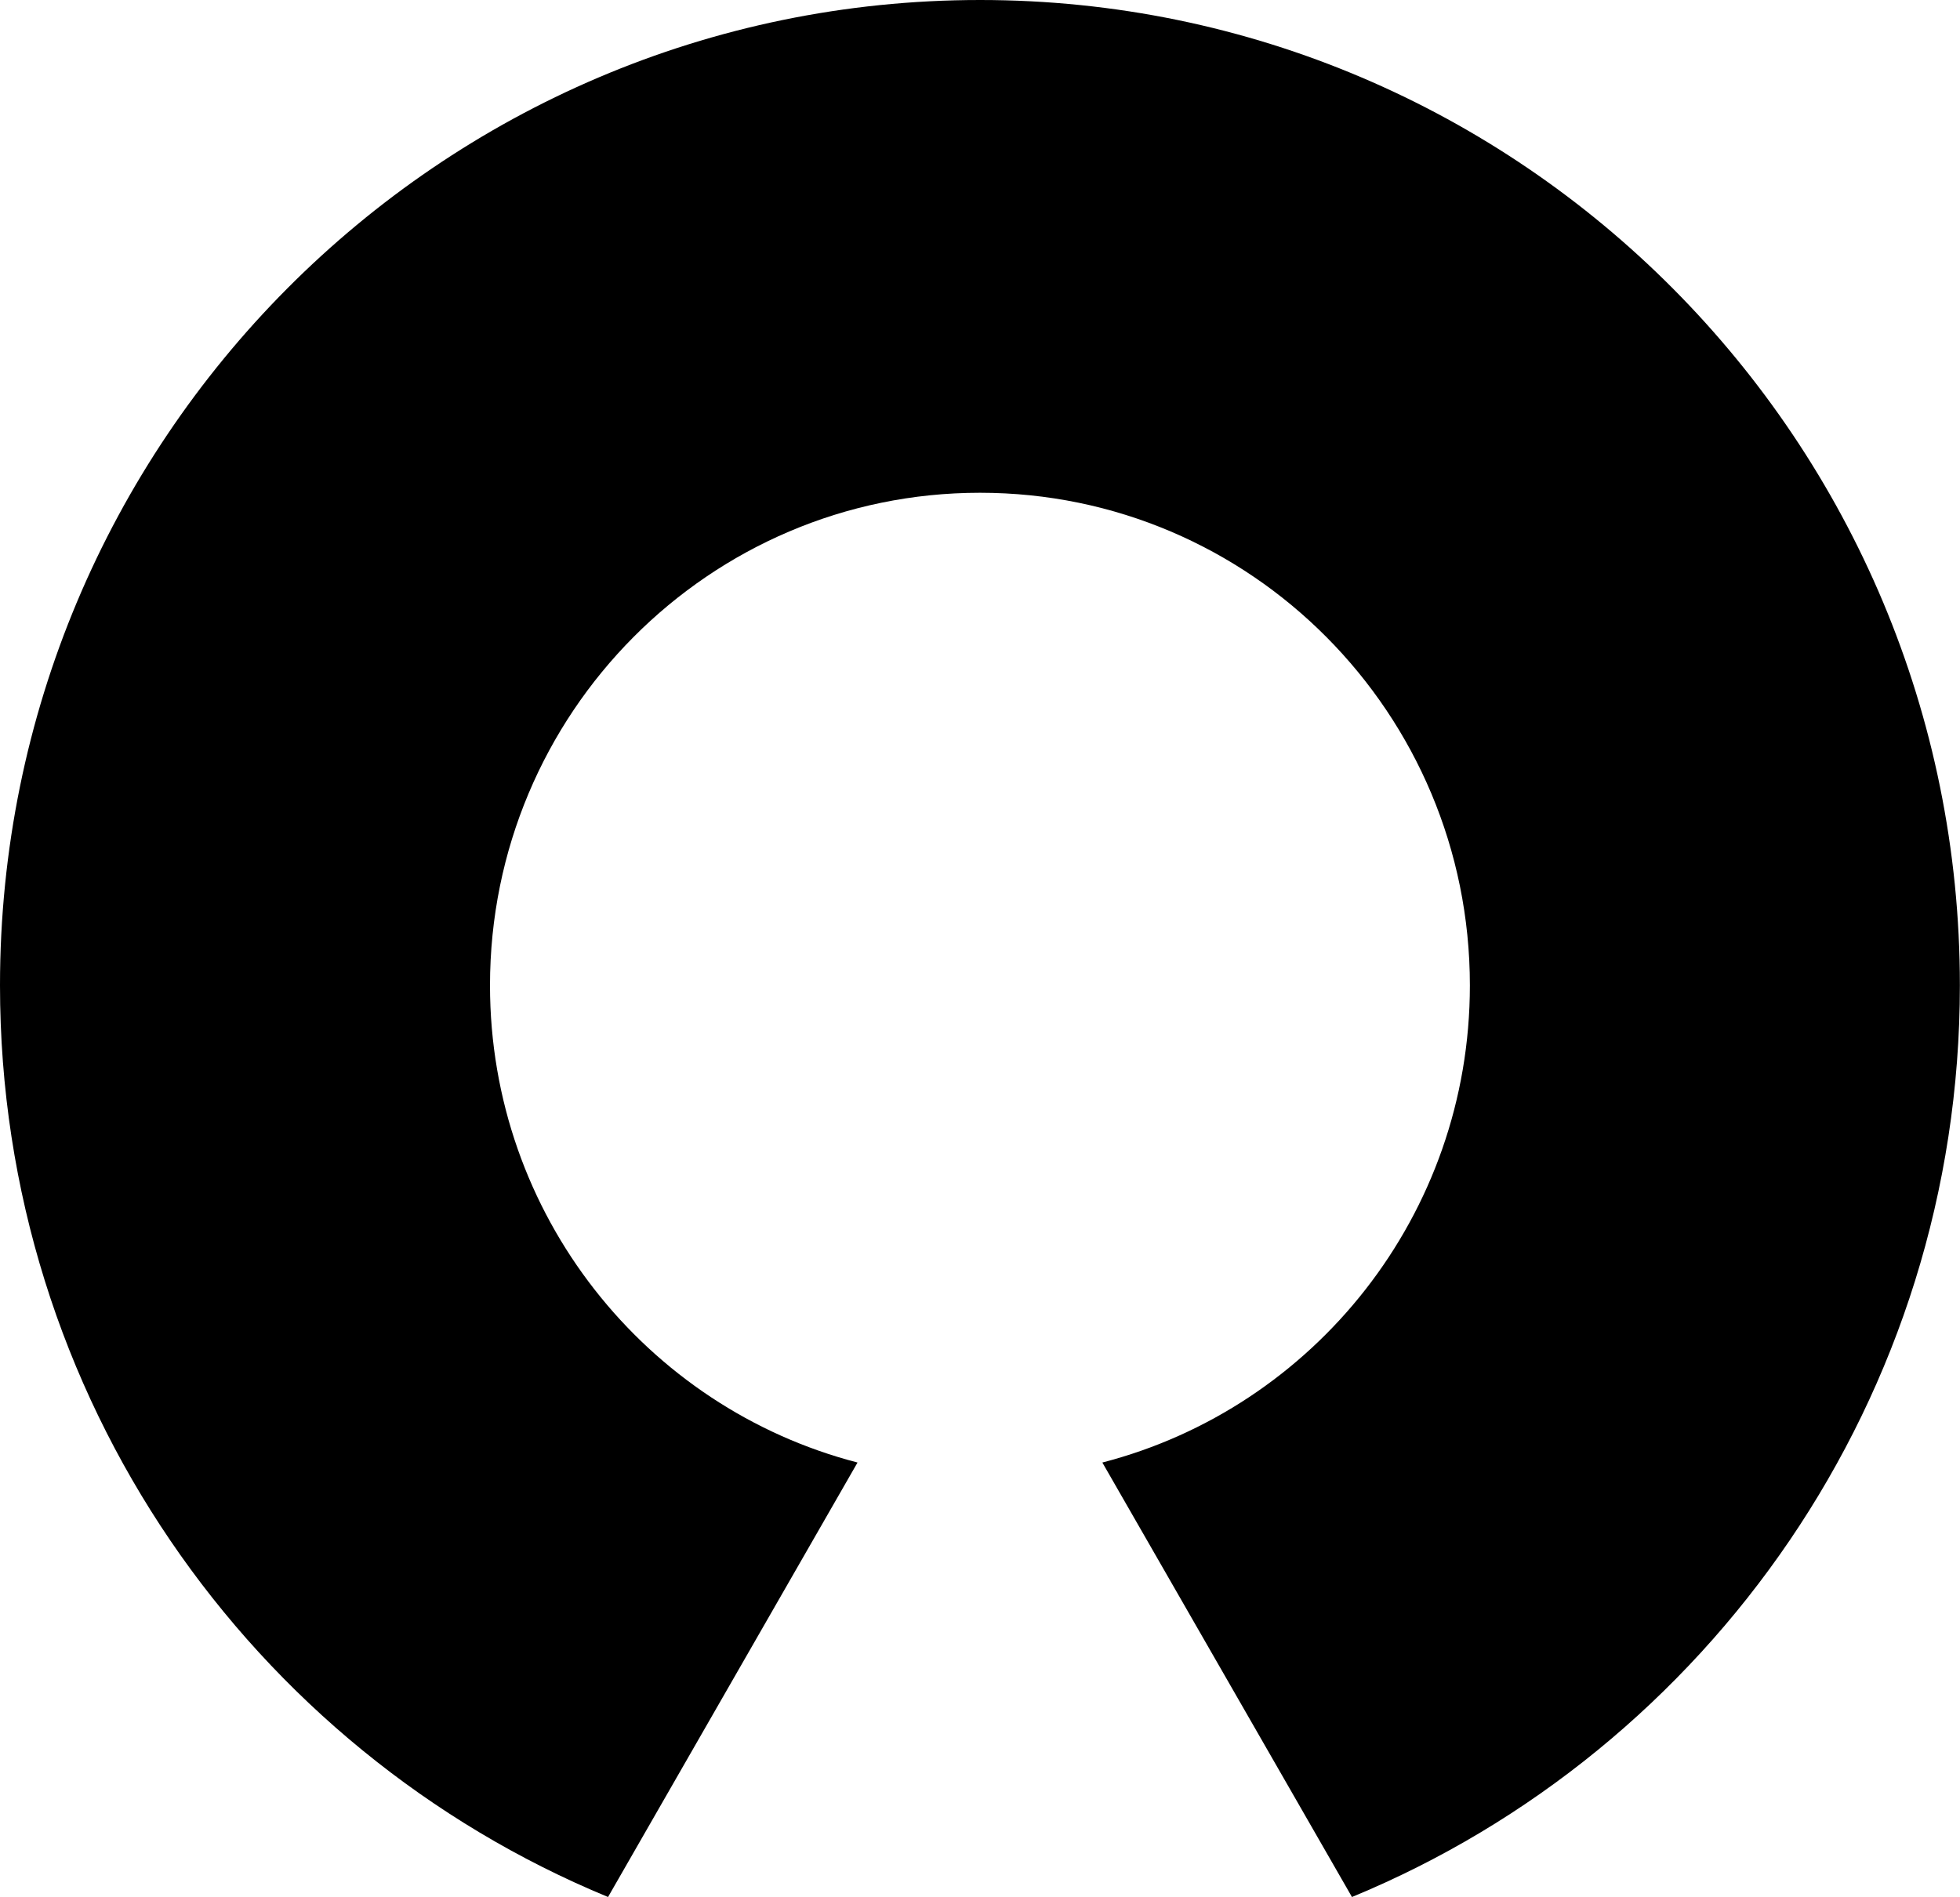 <svg version="1.2" xmlns="http://www.w3.org/2000/svg" viewBox="0 0 1594 1543" width="1594" height="1543">
	<title>logo (15)-svg</title>
	<defs>
		<clipPath clipPathUnits="userSpaceOnUse" id="cp1">
			<path d="m0 0h4984.11v1543h-4984.11z"/>
		</clipPath>
	</defs>
	<style>
		.s0 { fill: #000000 } 
	</style>
	<g id="Clip-Path" clip-path="url(#cp1)">
		<g id="Layer">
			<path id="Layer" class="s0" d="m797.1 0c-440.2 0-797.1 358.9-797.1 801.5 0 335 204.4 621.7 494.5 741.5l202.9-353.4c-171.8-44.5-298.9-201.4-298.9-388.1 0-221.3 178.4-400.7 398.5-400.7 220.1 0 398.4 179.4 398.4 400.7 0 186.8-126.9 343.6-298.9 388.1l203 353.4c290.1-119.8 494.4-406.6 494.4-741.5 0.1-442.6-356.6-801.5-796.8-801.5z"/>
		</g>
	</g>
</svg>